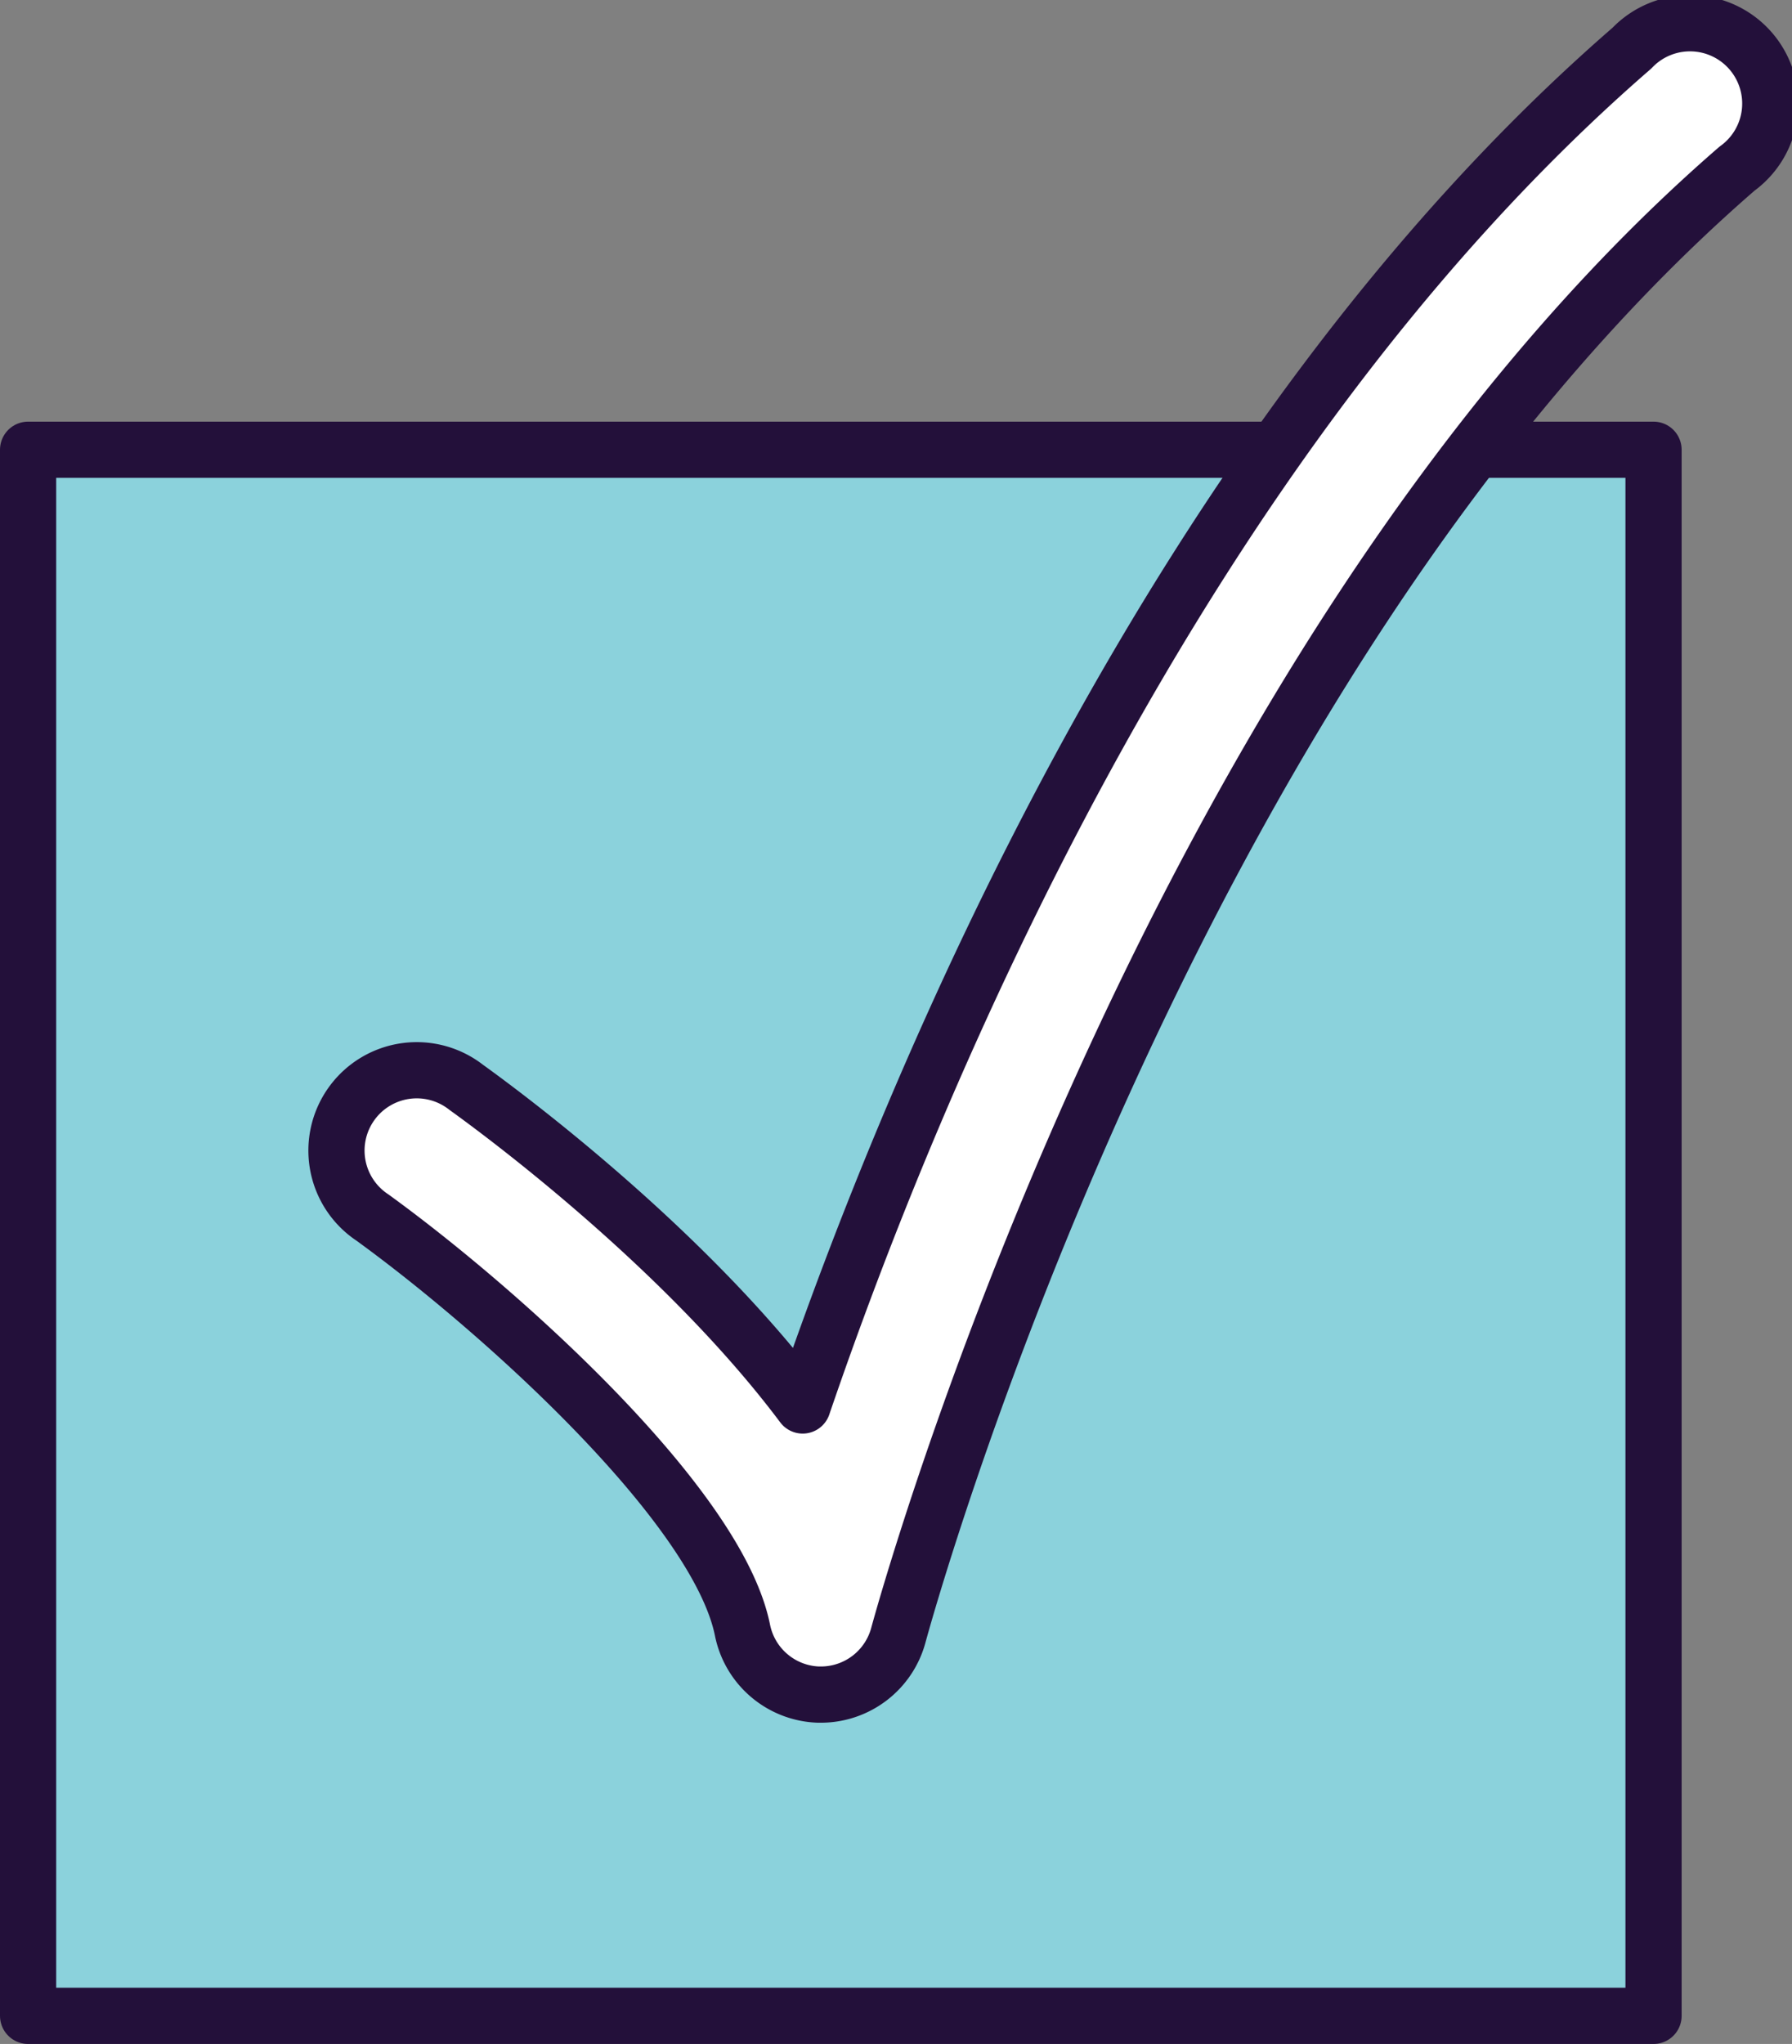 <svg xmlns="http://www.w3.org/2000/svg" viewBox="0 0 89.3 101.8"><rect x="0" y="0" width="89.3" height="101.8" fill="#808080" stroke="none"/><defs><style>.cls-1{fill:#8bd2dc;}.cls-1,.cls-2{stroke:#23103a;stroke-linecap:round;stroke-linejoin:round;stroke-width:2.8px;}.cls-2{fill:#fff;}</style></defs><g id="Layer_2" data-name="Layer 2"><g id="Layer_1-2" data-name="Layer 1"><rect class="cls-1" x="1.4" y="22.4" width="81" height="78"/><path class="cls-2" d="M40.9,84.4h-.12A4,4,0,0,1,37,81.19C35.75,75,25,65.31,18.56,60.64a4,4,0,1,1,4.68-6.48C24.66,55.18,34,62,40,70c5.4-15.82,18.5-47.82,41.32-67.6a4,4,0,1,1,5.24,6C57.78,33.33,44.89,81,44.77,81.43A4,4,0,0,1,40.9,84.4Z"/></g></g></svg>